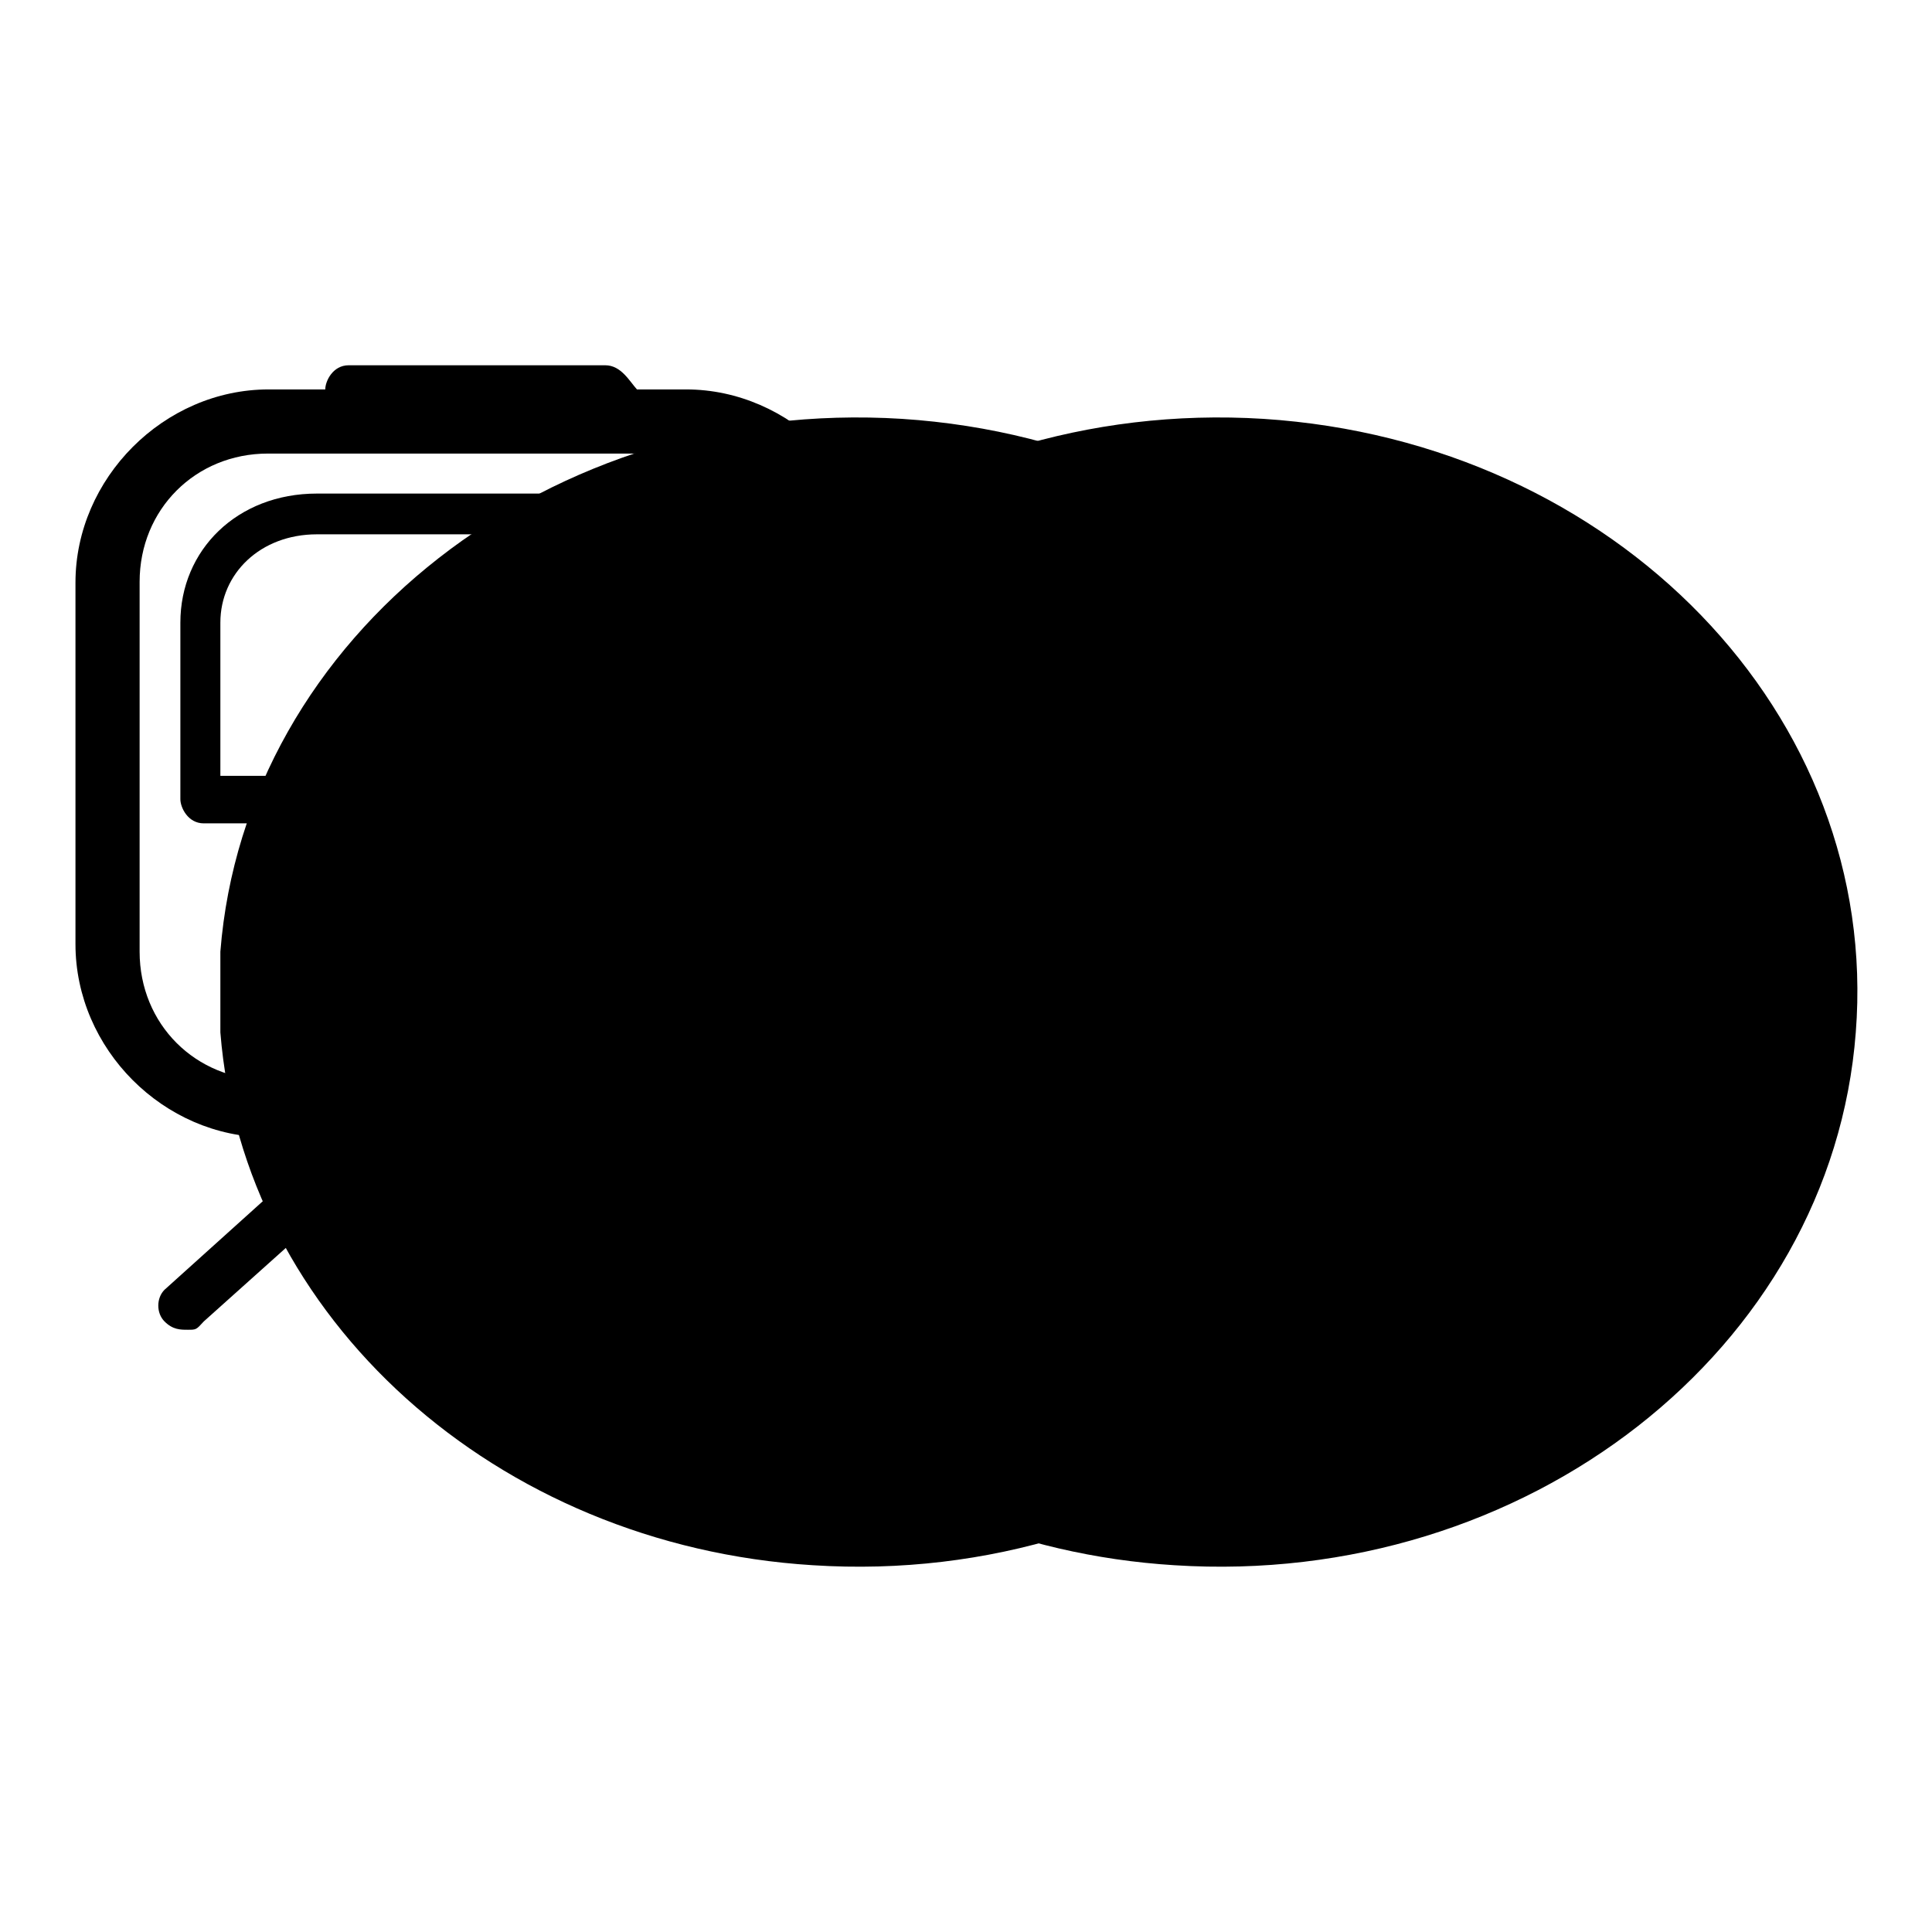 <?xml version="1.0" encoding="utf-8"?>
<!-- Svg Vector Icons : http://www.onlinewebfonts.com/icon -->
<!DOCTYPE svg PUBLIC "-//W3C//DTD SVG 1.1//EN" "http://www.w3.org/Graphics/SVG/1.1/DTD/svg11.dtd">
<svg version="1.1" xmlns="http://www.w3.org/2000/svg" xmlns:xlink="http://www.w3.org/1999/xlink" x="0px" y="0px" viewBox="0 0 256 256" enable-background="new 0 0 256 256" xml:space="preserve">
<g><g><path fill="#000000" d="M29.2,126.1c3.3-42,43.7-73.5,90.3-70.6c46.6,3,81.7,39.3,78.5,81.3c-3.3,42-43.7,73.6-90.3,70.6c-42-2.6-75.5-32.8-78.5-70.6V126.1z"/><path fill="#000000" d="M77.1,126.1c3.3-42,43.7-73.5,90.3-70.6c46.7,3,81.8,39.3,78.5,81.3c-3.2,42-43.7,73.6-90.3,70.6c-42-2.6-75.5-32.8-78.5-70.6V126.1z"/><path fill="#000000" d="M90.9,51.6h-6.5c-1-1.1-2.1-3.2-4.2-3.2H46.2c-2.1,0-3.1,2.1-3.1,3.2h-7.5C21.7,51.6,10,63.4,10,77.2v47.9c0,13.9,11.7,25.6,25.5,25.6h55.4c13.9,0,25.5-11.7,25.5-25.6V77.1C116.5,63.4,104.7,51.6,90.9,51.6z M107.9,126.1c0,9.6-7.4,17-17,17H35.5c-9.6,0-17-7.4-17-17v-49c0-9.6,7.4-17,17-17h55.4c9.6,0,17,7.4,17,17V126.1z"/><path fill="#000000" d="M85.6,65.4H42c-10.6,0-18.1,7.5-18.1,17.1v23.4c0,1.1,1,3.2,3.1,3.2h74.6c1.1,0,3.2-1.1,3.2-3.2l-0.1-23.4C103.7,72.9,95.2,65.4,85.6,65.4z M98.4,102.8H29.2V82.5c0-6.5,5.3-11.7,12.8-11.7h43.6c7.5,0,12.8,5.3,12.8,11.7L98.4,102.8L98.4,102.8z"/><path fill="#000000" d="M42,152.7l-20.2,18.2c-1.1,1.1-1.1,3.1,0,4.2c1.1,1.1,2.1,1.1,3.1,1.1c1.1,0,1.1,0,2.1-1.1L47.2,157c1.1-1.1,1.1-3.2,0-4.3C45.1,151.7,43,151.7,42,152.7z"/><path fill="#000000" d="M85.6,152.7c-1.1-1-3.1-1-4.2,0c-1.1,1.1-1.1,3.2,0,4.3l18.1,18.1c1.1,1.1,1.1,1.1,2.1,1.1c1.1,0,1.1,0,2.1-1.1c1.2-1.1,1.2-3.1,0-4.2L85.6,152.7z"/></g></g>
</svg>